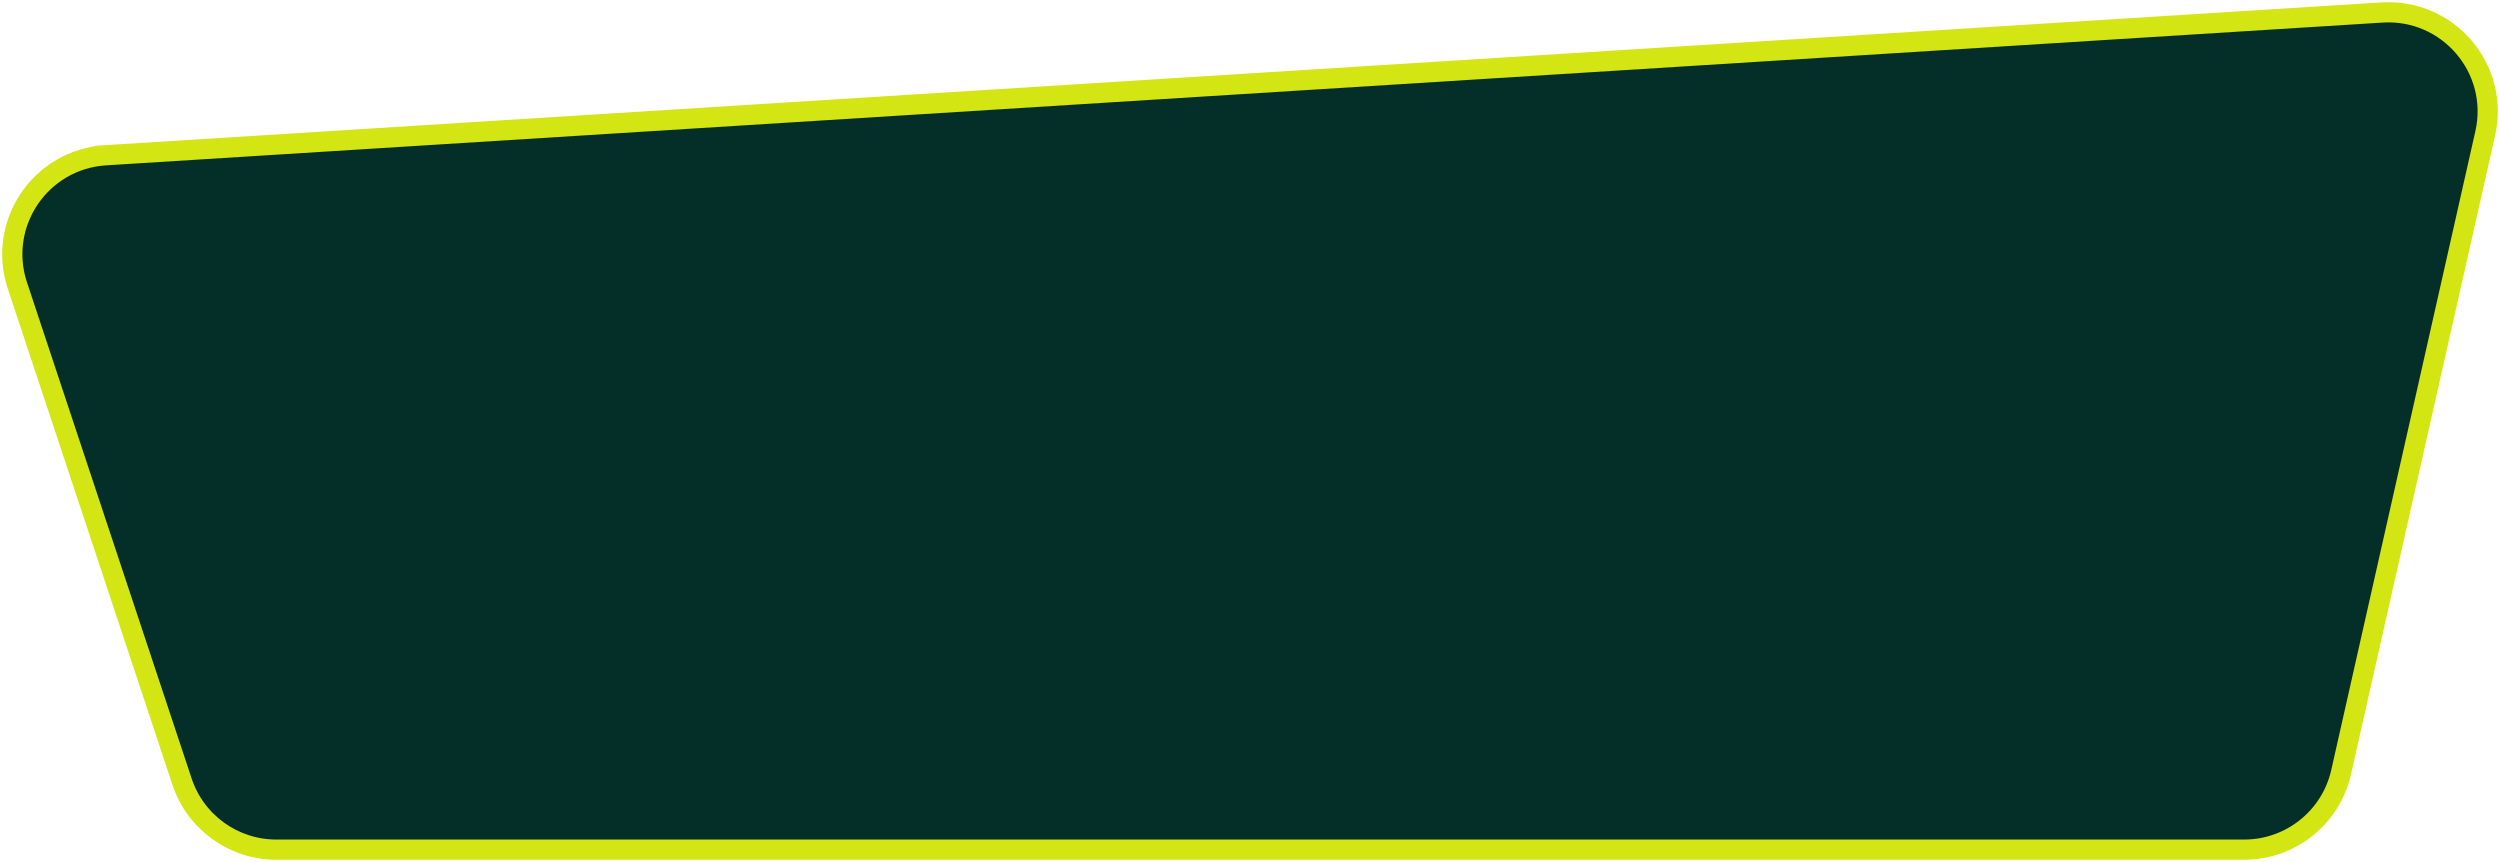 <svg width="670" height="231" viewBox="0 0 670 231" fill="none" xmlns="http://www.w3.org/2000/svg">
<path d="M28.273 41.611L28.442 44.312L28.273 41.611C10.851 42.703 -0.834 59.96 4.66 76.516L48.785 209.478C52.398 220.362 62.588 227.707 74.067 227.707H205H346H487H601.431C613.883 227.707 624.677 219.092 627.415 206.957L666.044 35.732C669.949 18.425 656.111 2.236 638.392 3.347L28.273 41.611Z" fill="#042F29" stroke="#D3E512" stroke-width="5.414"/>
</svg>
